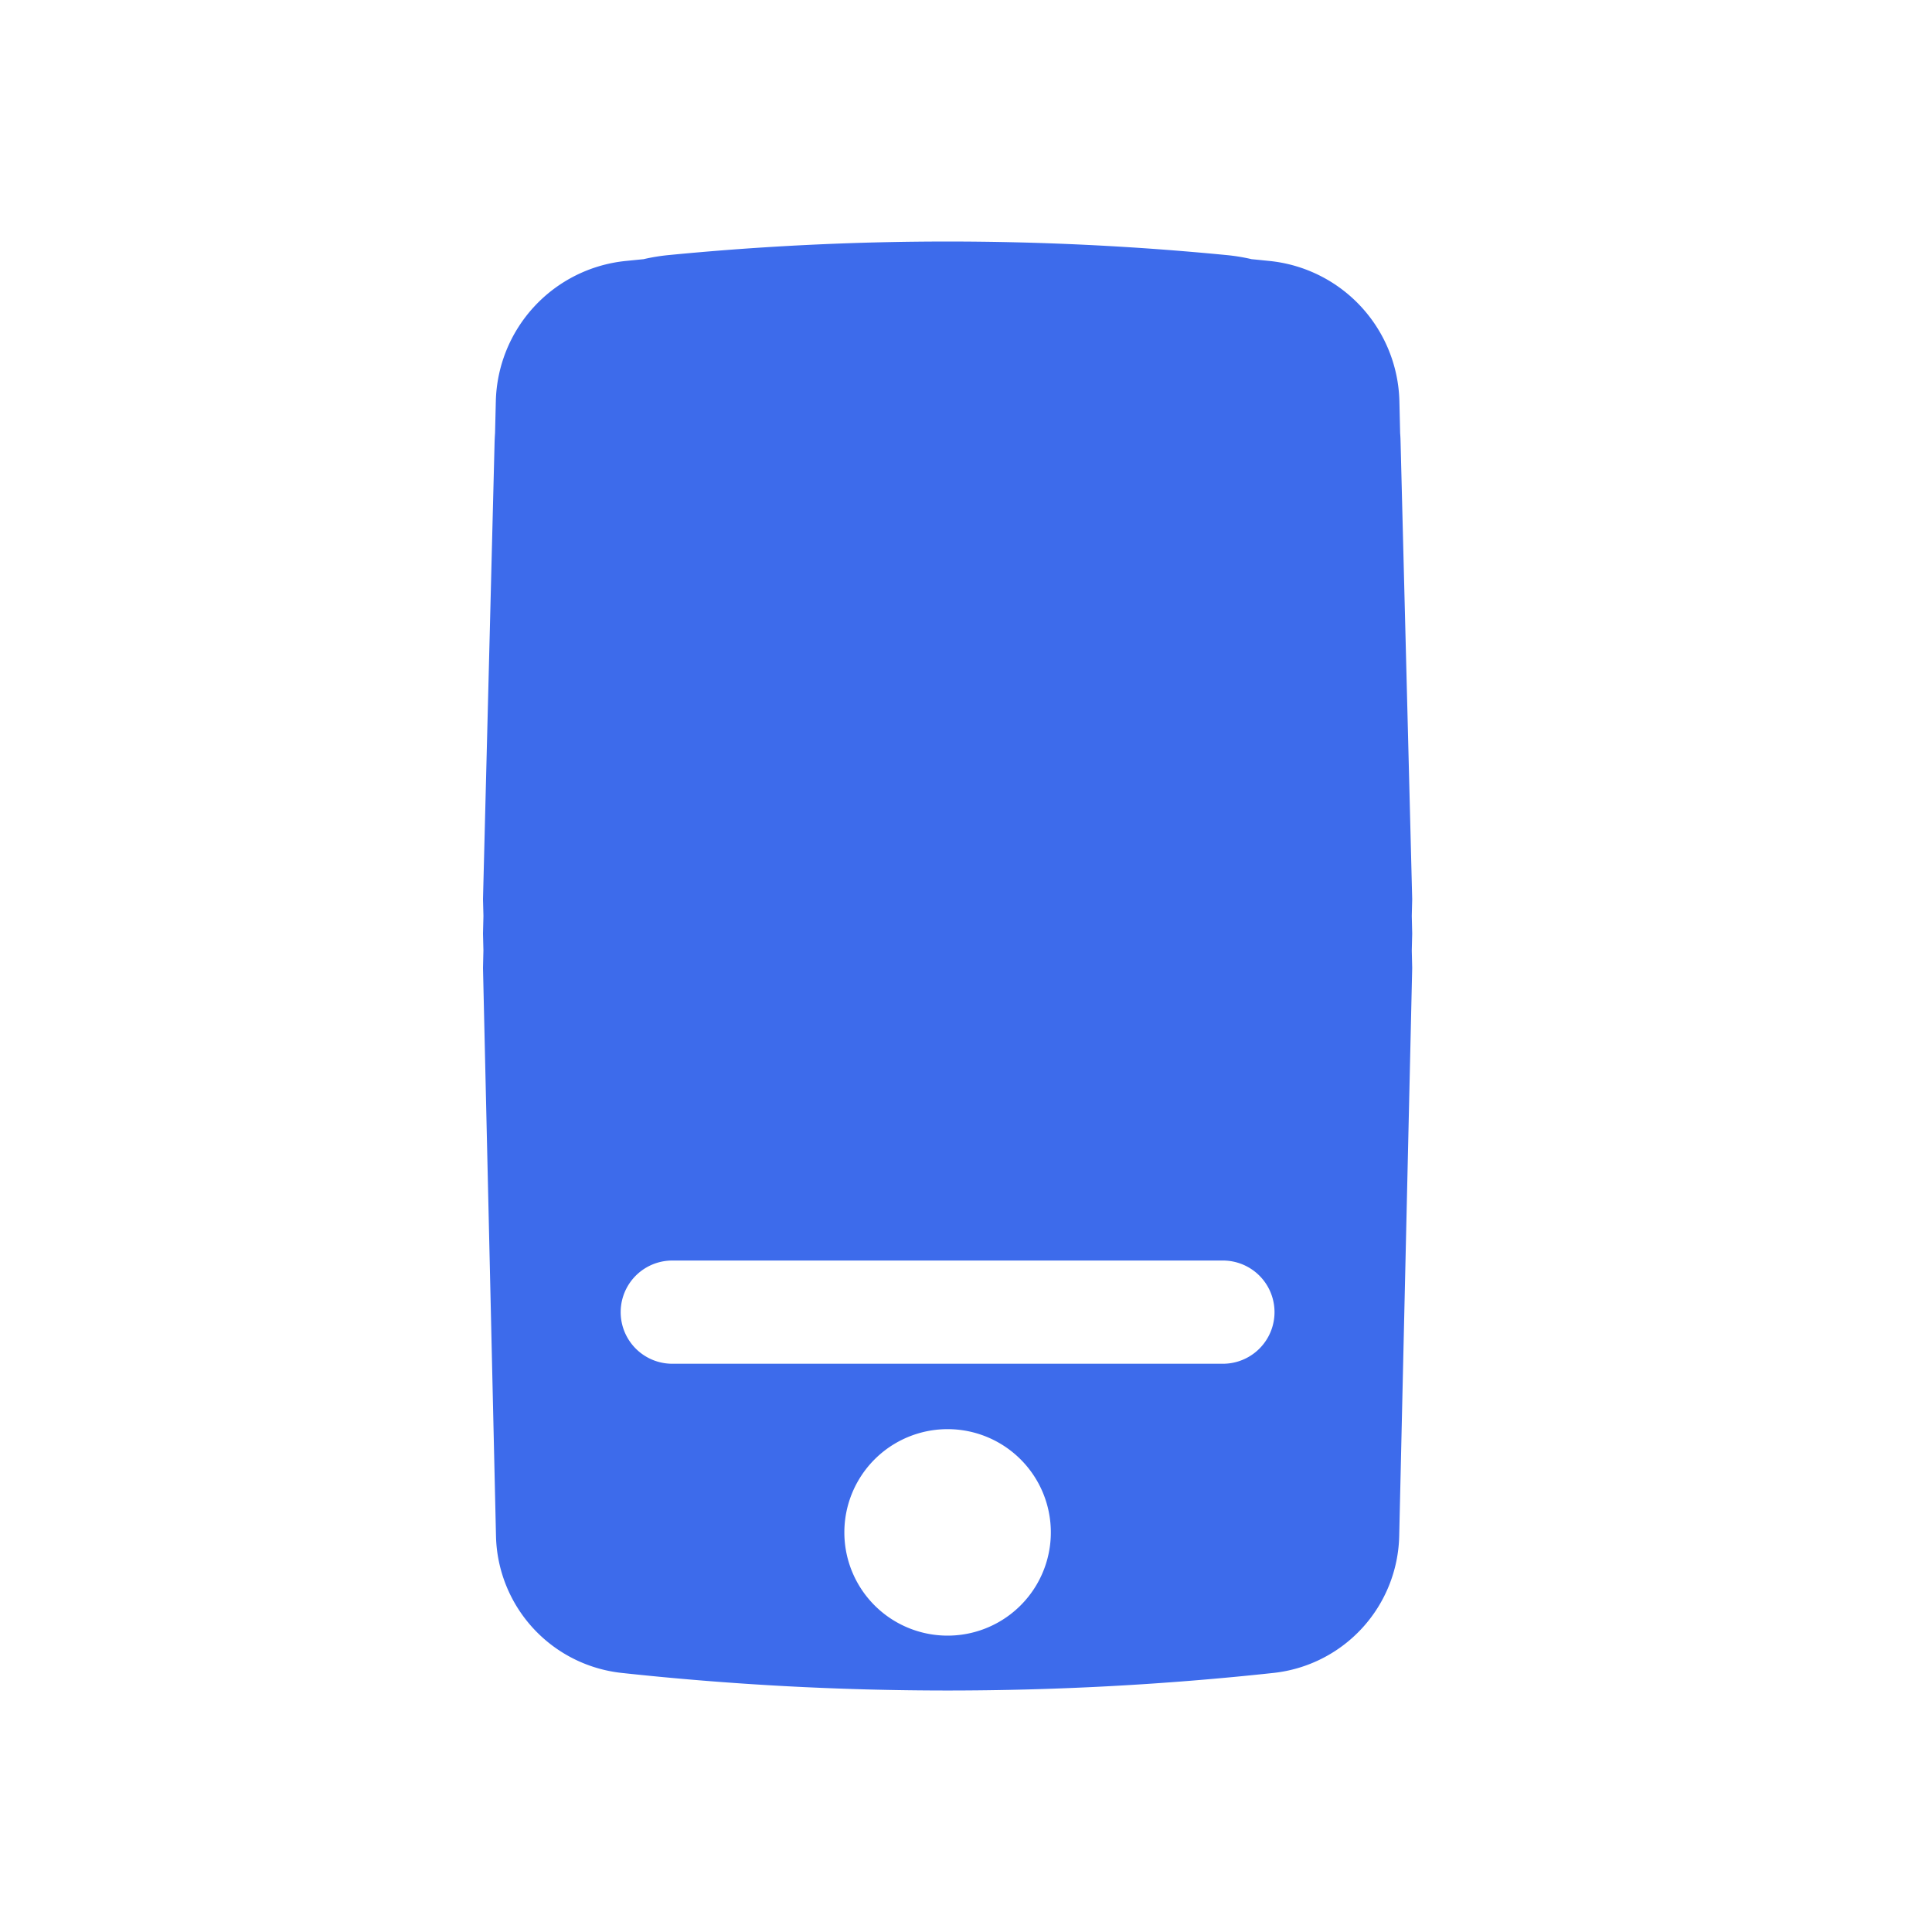 <svg width="80" height="80" fill="none" xmlns="http://www.w3.org/2000/svg"><path fill-rule="evenodd" clip-rule="evenodd" d="M58.476 37.233l-.017.694.017.731-.017.698.017.727-.538 23.522a5.834 5.834 0 01-5.204 5.667c-8.971.971-18.02.971-26.992 0a5.834 5.834 0 01-5.204-5.667L20 40.083l.017-.732-.017-.693.018-.729-.018-.696.48-18.928c.004-.125.01-.25.019-.373l.032-1.317a5.983 5.983 0 015.369-5.808l.748-.075a8.039 8.039 0 011.04-.17 119.077 119.077 0 0123.1 0c.355.034.701.091 1.04.17.25.024.499.05.748.075a5.983 5.983 0 015.37 5.808l.031 1.32c.01.123.015.246.018.37l.481 18.928zM50.638 56.47a2.137 2.137 0 100-4.274h-22.8a2.137 2.137 0 000 4.274h22.8zm-11.4 11.258a4.275 4.275 0 100-8.55 4.275 4.275 0 000 8.55z" fill="#3D6BEB"/></svg>